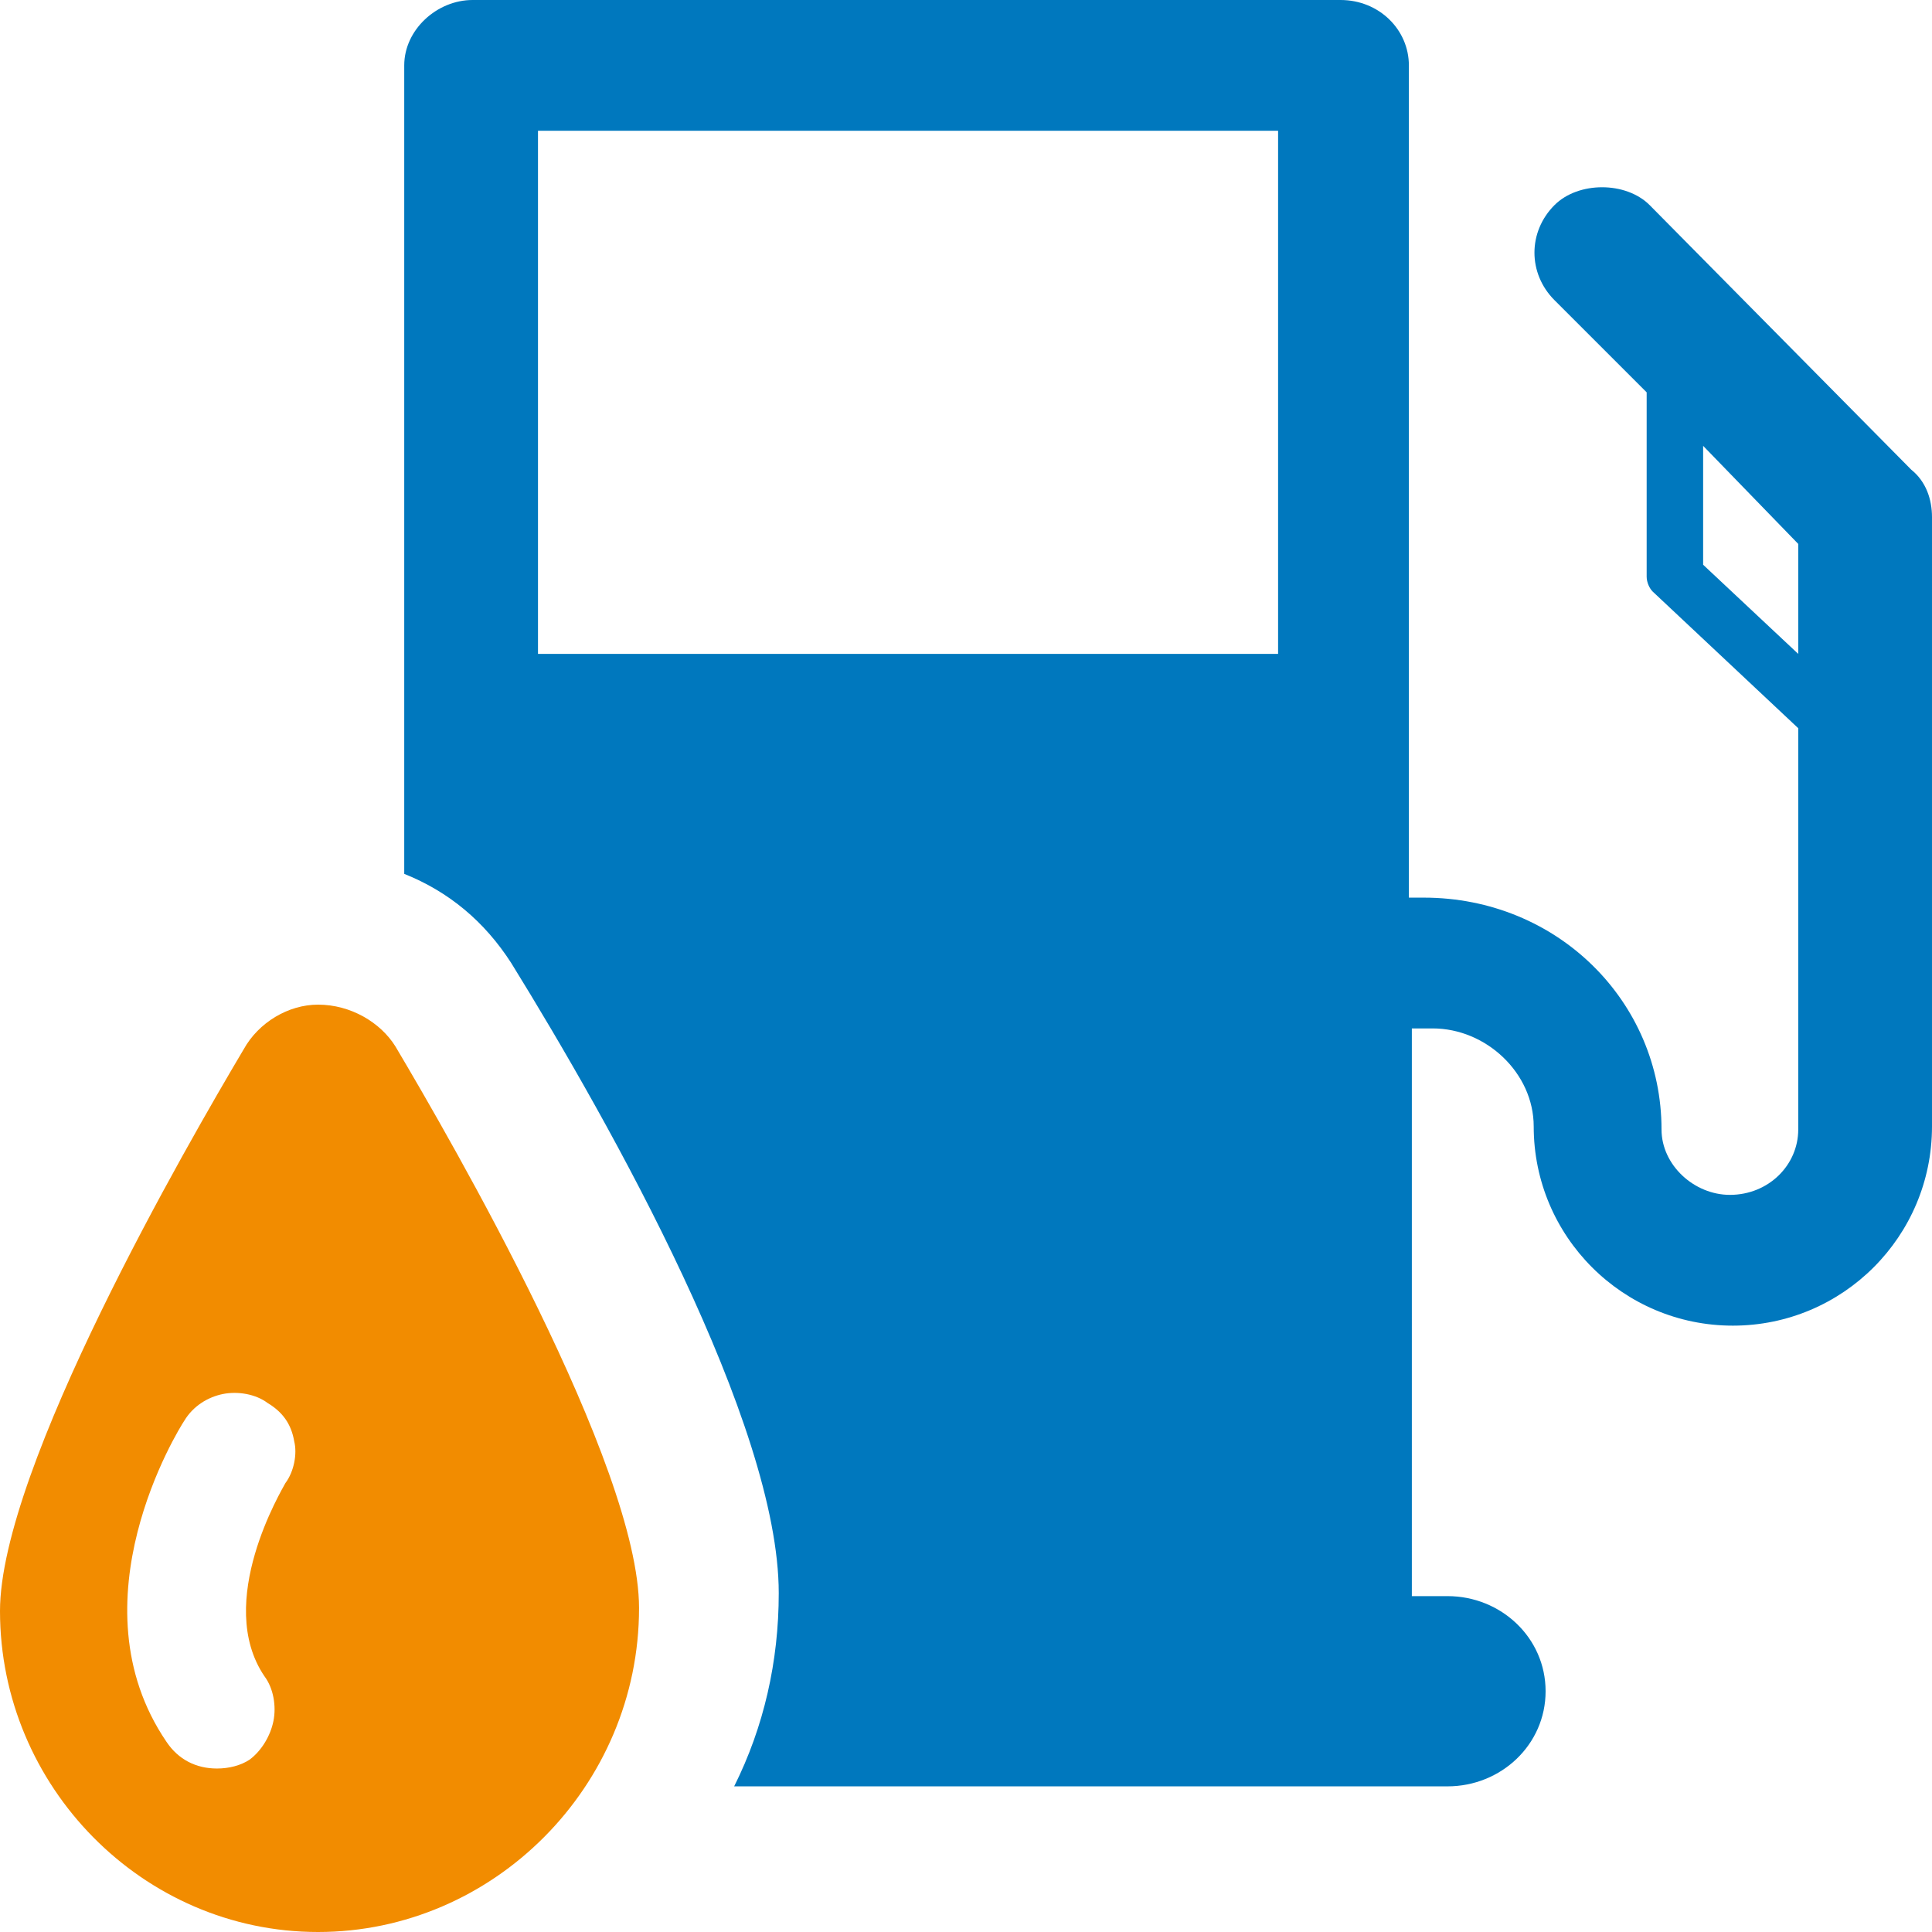 <?xml version="1.0" encoding="utf-8"?>
<!-- Generator: Adobe Illustrator 27.6.1, SVG Export Plug-In . SVG Version: 6.00 Build 0)  -->
<svg version="1.1" id="Calque_1" xmlns="http://www.w3.org/2000/svg" xmlns:xlink="http://www.w3.org/1999/xlink" x="0px" y="0px"
	 width="65px" height="65px" viewBox="0 0 65 65" style="enable-background:new 0 0 65 65;" xml:space="preserve">
<style type="text/css">
	.st0{fill:#F28C00;}
	.st1{fill:#0078BE;}
</style>
<path class="st0" d="M10.7,33.8c-1,0-2,0.6-2.5,1.5C6.3,38.5,0,49.4,0,54.2C0,60.1,4.8,65,10.7,65c5.9,0,10.8-4.9,10.8-10.9
	c0-4.8-6.3-15.7-8.2-18.9C12.8,34.4,11.8,33.8,10.7,33.8z M9.6,49.9c-0.1,0.2-2.4,4-0.7,6.5c0.3,0.4,0.4,1,0.3,1.5
	c-0.1,0.5-0.4,1-0.8,1.3c-0.3,0.2-0.7,0.3-1.1,0.3c-0.7,0-1.3-0.3-1.7-0.9C2.4,53.9,6,48.1,6.2,47.8C6.5,47.3,7,47,7.5,46.9
	c0.5-0.1,1.1,0,1.5,0.3c0.5,0.3,0.8,0.7,0.9,1.3C10,48.9,9.9,49.5,9.6,49.9z"/>
<path class="st1" d="M64.3,15.8l-8.8-8.9c-0.4-0.4-1-0.6-1.6-0.6c-0.6,0-1.2,0.2-1.6,0.6c-0.9,0.9-0.9,2.3,0,3.2l3.1,3.1v6.2
	c0,0.2,0.1,0.4,0.2,0.5l4.9,4.6v13.5c0,1.2-1,2.2-2.3,2.2c-1.2,0-2.3-1-2.3-2.2c0-4.3-3.5-7.8-8-7.8h-0.5V2.2c0-1.2-1-2.2-2.3-2.2
	H15.9c-1.2,0-2.3,1-2.3,2.2v27.2c1.5,0.6,2.7,1.6,3.6,3c3.4,5.5,9,15.5,9,21.2c0,2.3-0.5,4.5-1.5,6.5h24c1.8,0,3.3-1.4,3.3-3.2
	c0-1.8-1.5-3.2-3.3-3.2h-1.2V34.6h0.7c1.8,0,3.4,1.5,3.4,3.3c0,3.7,3,6.7,6.7,6.7c3.7,0,6.7-3,6.7-6.7V17.4
	C65,16.8,64.8,16.2,64.3,15.8z M43,22H18.1V4.4H43V22z M60.5,22l-3.2-3V15l3.2,3.3V22z"/>
</svg>
